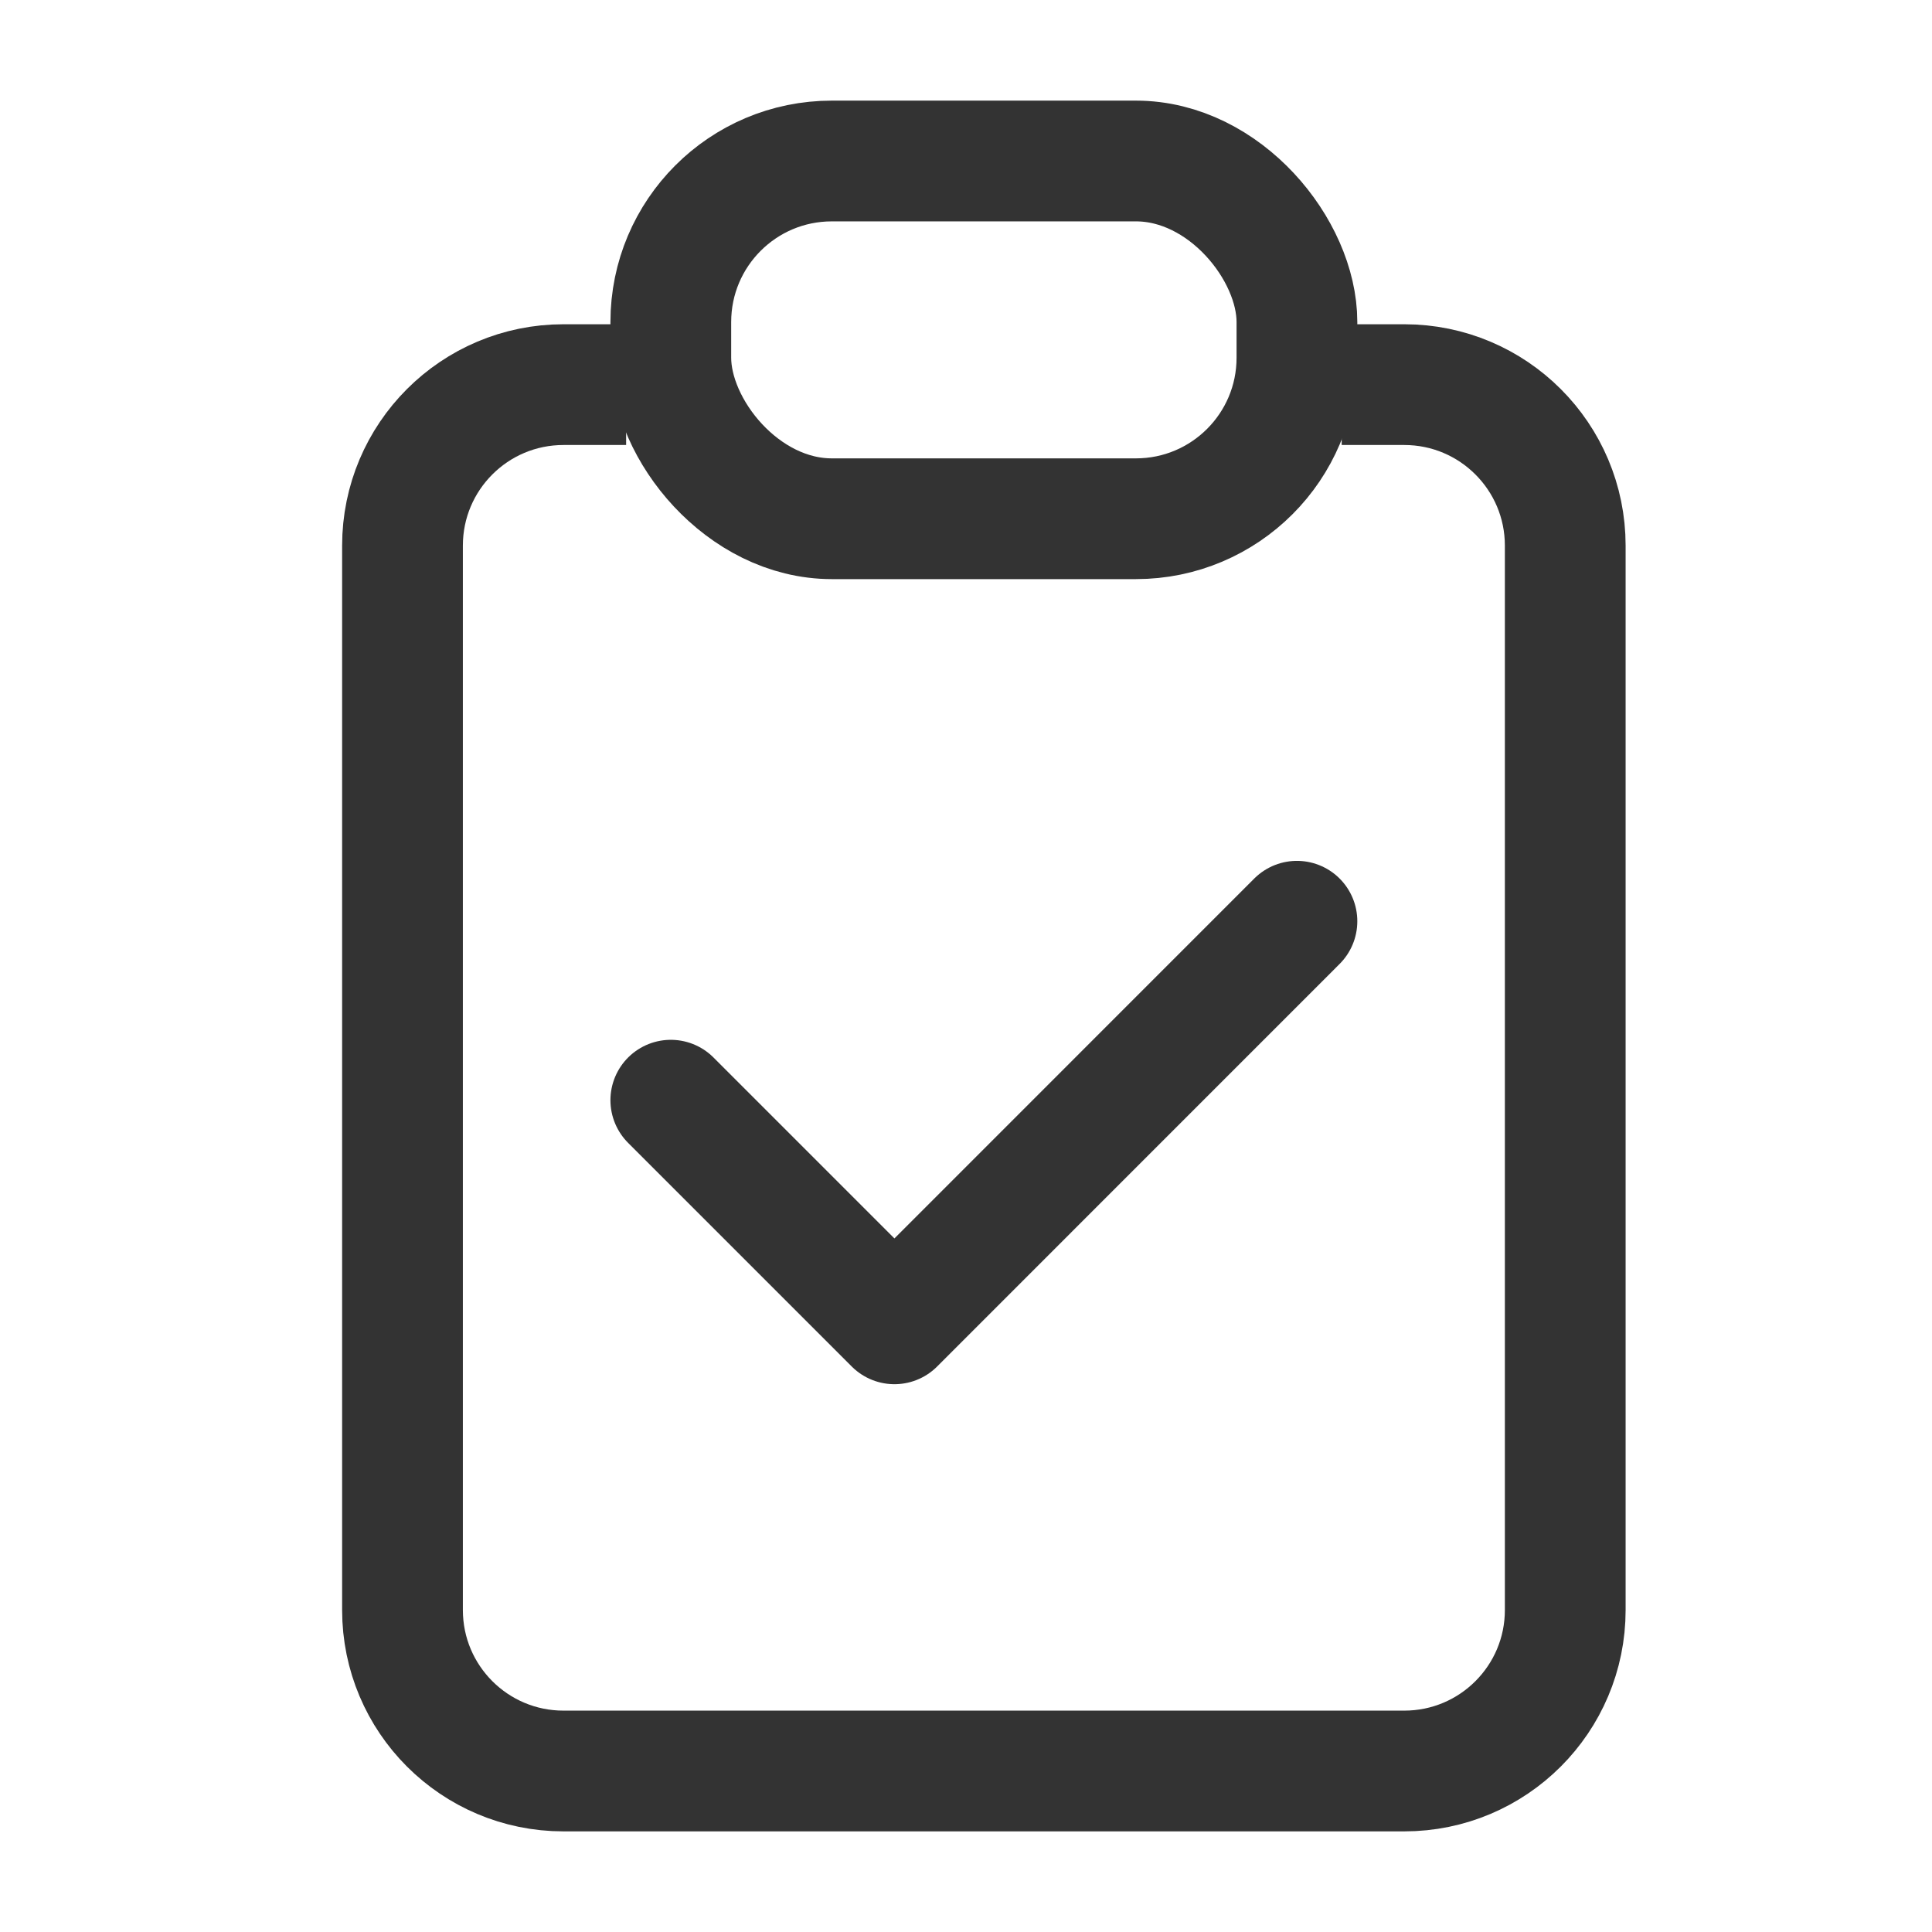 <svg width="24" height="24" viewBox="0 0 24 24" fill="none" xmlns="http://www.w3.org/2000/svg">
<path d="M7.778 4.778H7C5.895 4.778 5 5.673 5 6.778V20C5 21.105 5.895 22 7 22H17.444C18.549 22 19.444 21.105 19.444 20V6.778C19.444 5.673 18.549 4.778 17.444 4.778H16.667" stroke="#333333" stroke-width="1.5"/>
<rect x="8.333" y="2" width="7.778" height="4.444" rx="2" stroke="#333333" stroke-width="1.5"/>
<path d="M8.333 13.667L11.111 16.445L16.111 11.444" stroke="#333333" stroke-width="1.5" stroke-linecap="round" stroke-linejoin="round"/>
</svg>
